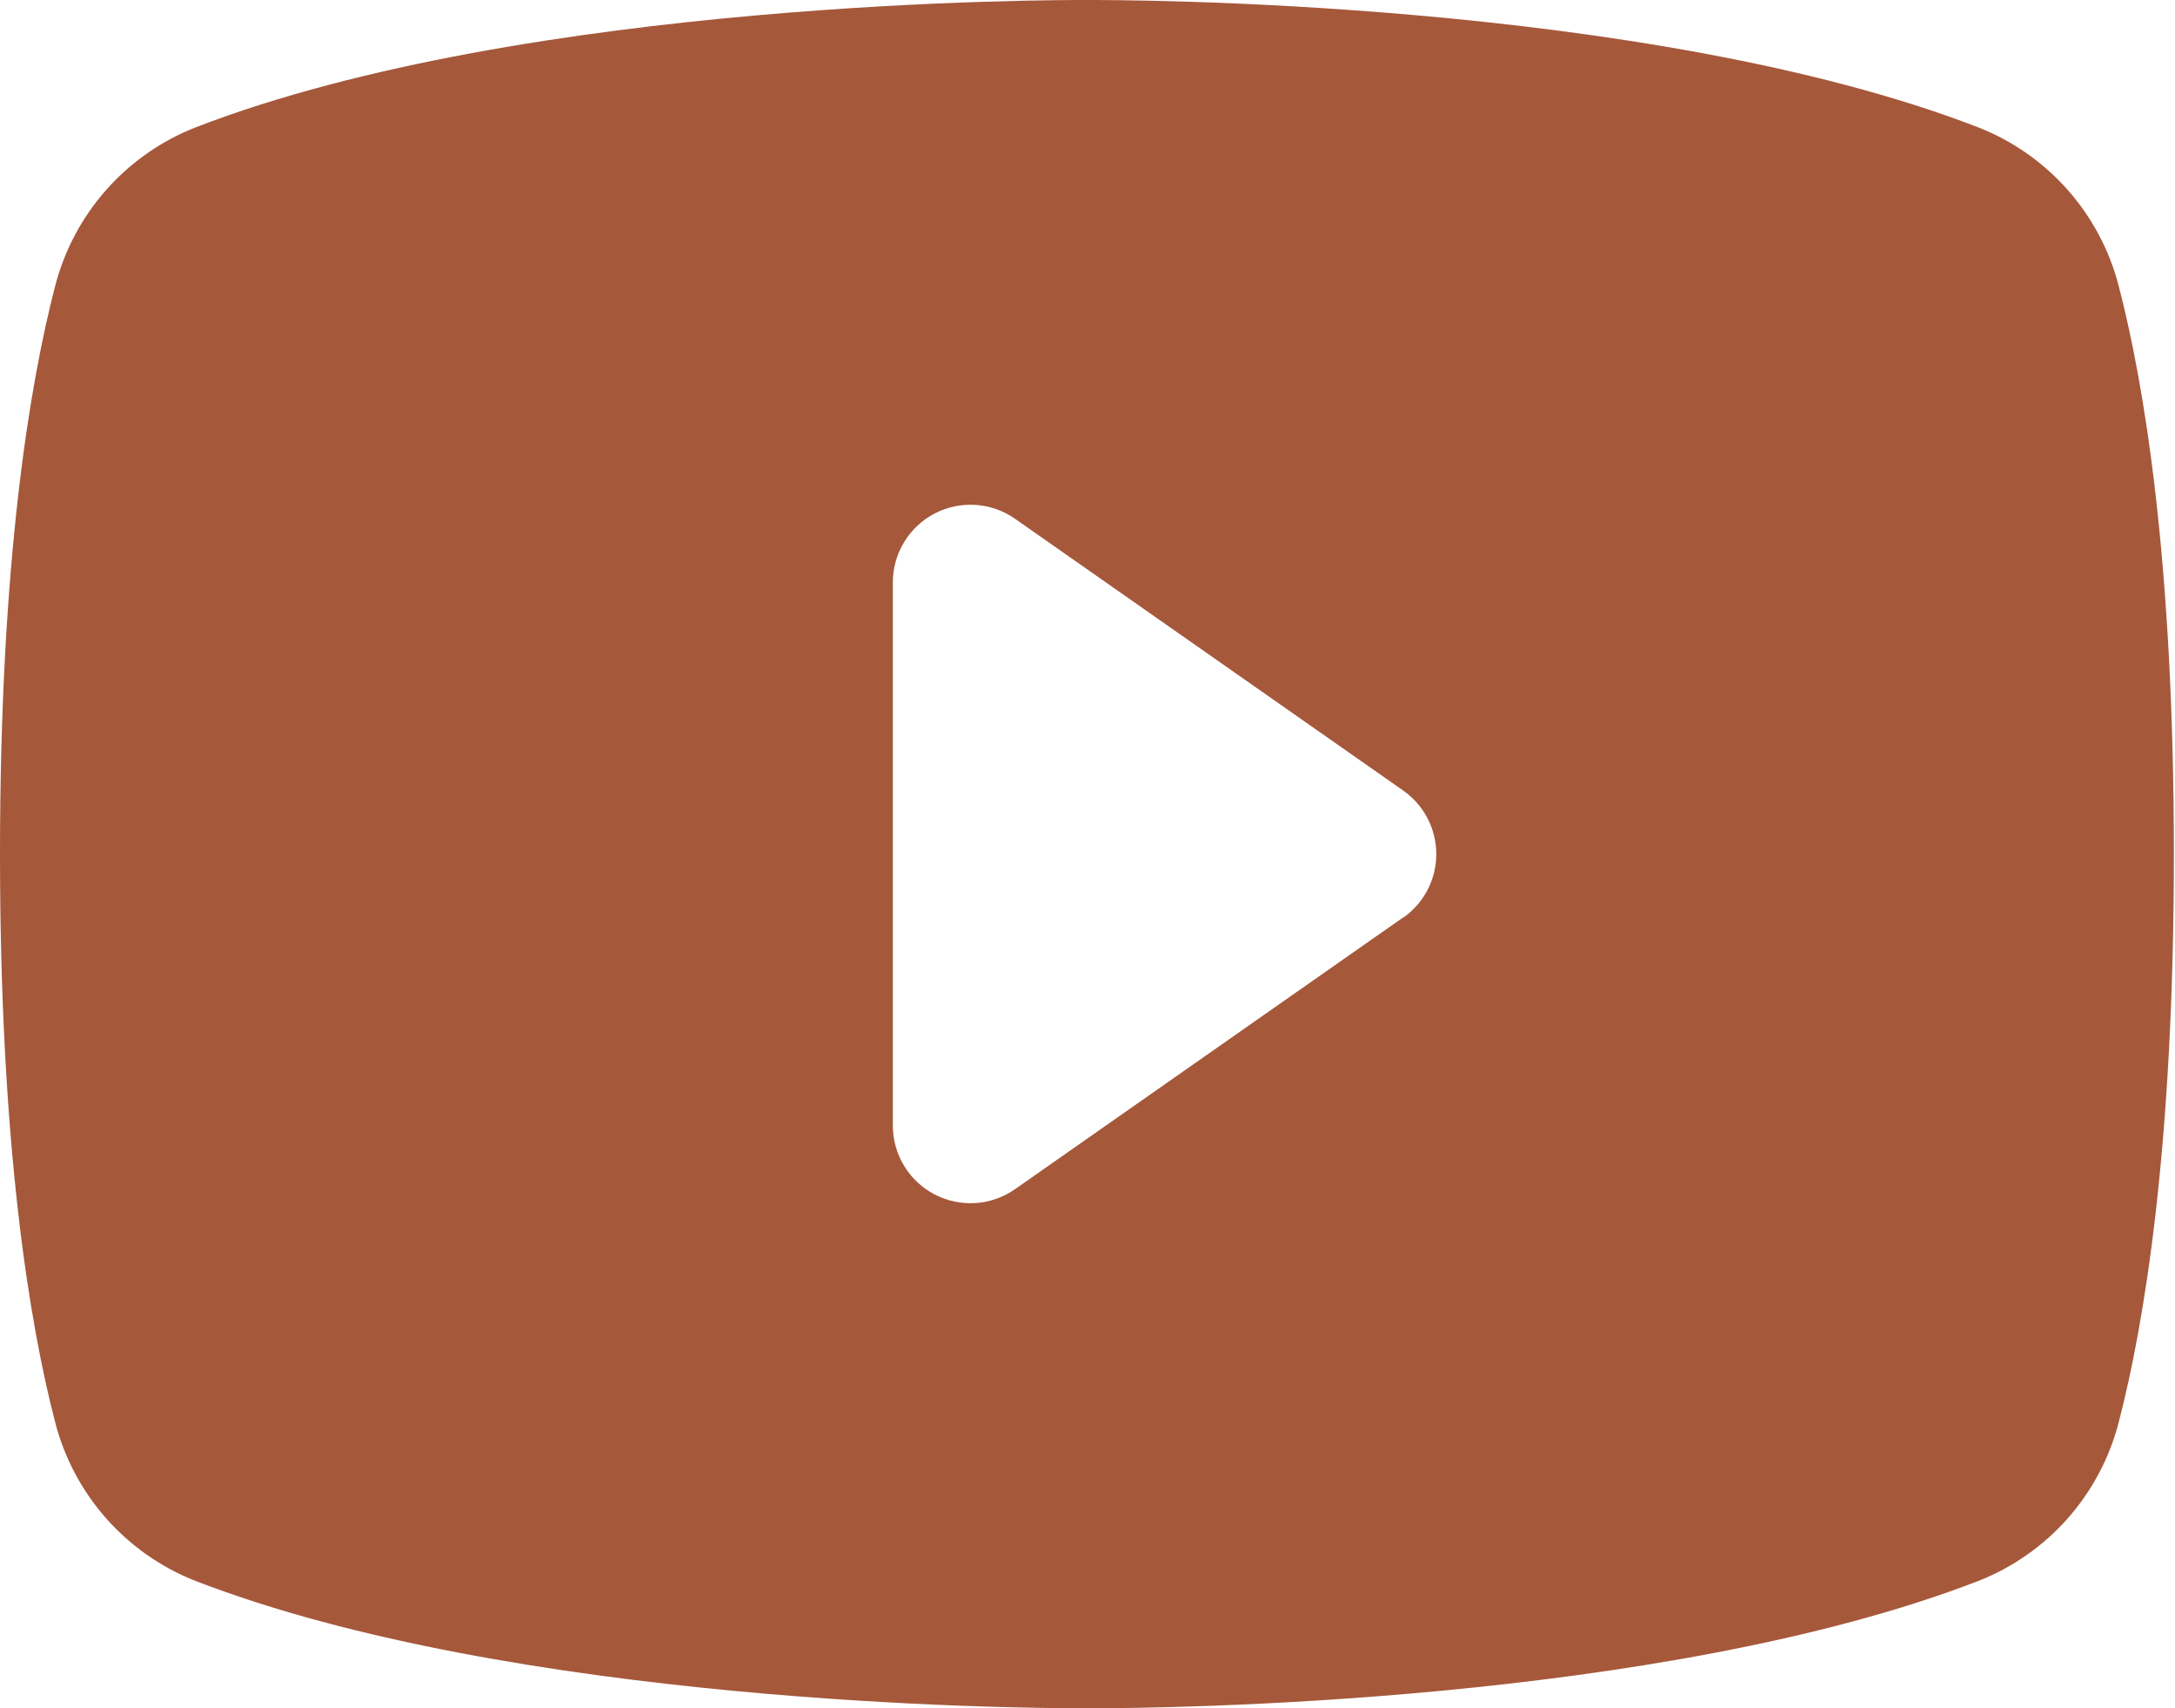 <?xml version="1.0" encoding="UTF-8"?> <svg xmlns="http://www.w3.org/2000/svg" width="177" height="139" viewBox="0 0 177 139" fill="none"><path d="M172.431 23.314C171.687 20.403 170.261 17.71 168.271 15.458C166.282 13.206 163.785 11.459 160.987 10.362C133.914 -0.095 90.824 3.00424e-05 88.454 3.00424e-05C86.085 3.00424e-05 42.995 -0.095 15.922 10.362C13.124 11.459 10.627 13.206 8.638 15.458C6.648 17.71 5.222 20.403 4.478 23.314C2.433 31.196 0 45.602 0 69.5C0 93.398 2.433 107.804 4.478 115.686C5.221 118.599 6.646 121.293 8.636 123.547C10.626 125.8 13.123 127.548 15.922 128.646C41.858 138.652 82.452 139 87.933 139H88.976C94.457 139 135.075 138.652 160.987 128.646C163.786 127.548 166.283 125.8 168.273 123.547C170.263 121.293 171.688 118.599 172.431 115.686C174.477 107.788 176.909 93.398 176.909 69.5C176.909 45.602 174.477 31.196 172.431 23.314ZM114.193 74.649L82.602 96.763C81.657 97.425 80.549 97.816 79.398 97.892C78.247 97.969 77.096 97.729 76.072 97.199C75.047 96.668 74.187 95.867 73.586 94.882C72.984 93.898 72.664 92.767 72.659 91.614V47.386C72.659 46.231 72.977 45.097 73.577 44.109C74.177 43.121 75.036 42.317 76.061 41.783C77.087 41.25 78.239 41.008 79.392 41.084C80.545 41.16 81.656 41.55 82.602 42.213L114.193 64.327C115.024 64.91 115.703 65.684 116.171 66.585C116.639 67.485 116.884 68.485 116.884 69.5C116.884 70.515 116.639 71.515 116.171 72.415C115.703 73.316 115.024 74.09 114.193 74.673V74.649Z" fill="#A6583B"></path></svg> 